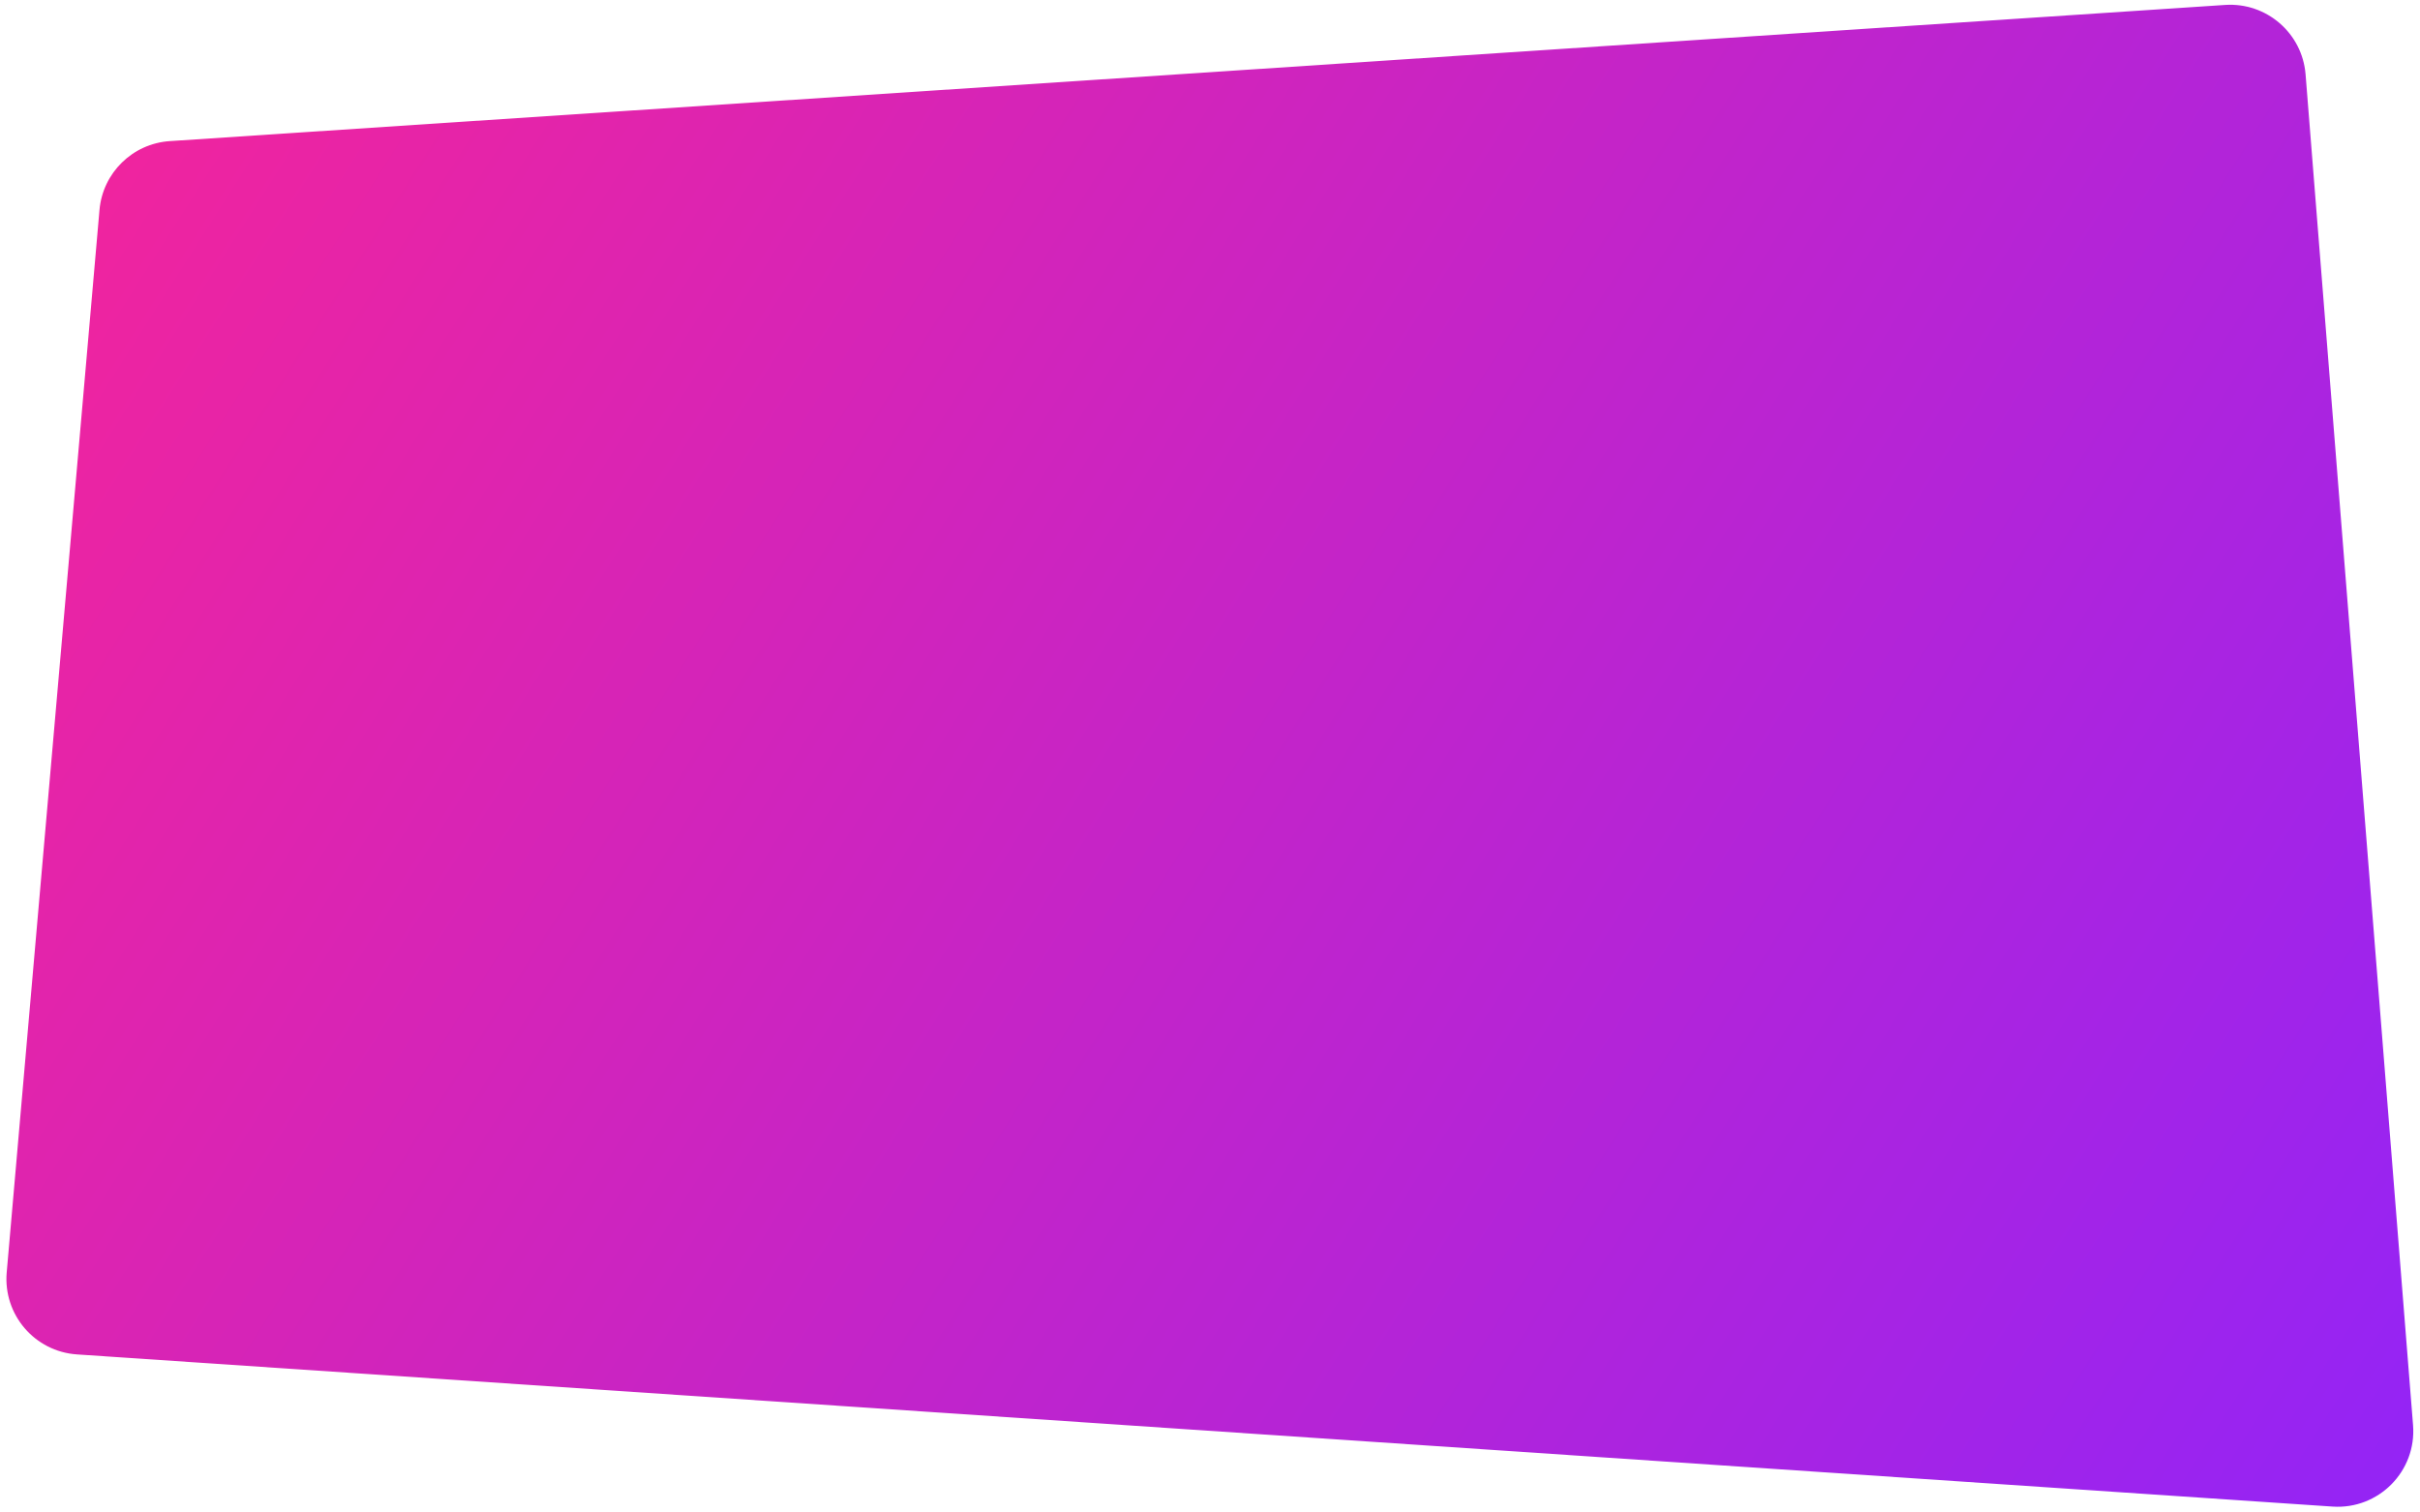 <?xml version="1.0" encoding="UTF-8"?> <svg xmlns="http://www.w3.org/2000/svg" width="320" height="200" viewBox="0 0 320 200" fill="none"> <path d="M13.155 27.767C13.584 22.852 17.533 18.985 22.456 18.659L294.24 0.652C299.699 0.291 304.435 4.383 304.869 9.837L319.081 188.45C319.565 194.535 314.531 199.631 308.439 199.22L10.176 179.099C4.589 178.722 0.4 173.831 0.887 168.252L13.155 27.767Z" fill="url(#paint0_linear)"></path> <defs> <linearGradient id="paint0_linear" x1="-15.492" y1="-5.574" x2="329.231" y2="213.885" gradientUnits="userSpaceOnUse"> <stop stop-color="#FA2495"></stop> <stop offset="1" stop-color="#8F24FA"></stop> </linearGradient> </defs> </svg> 
